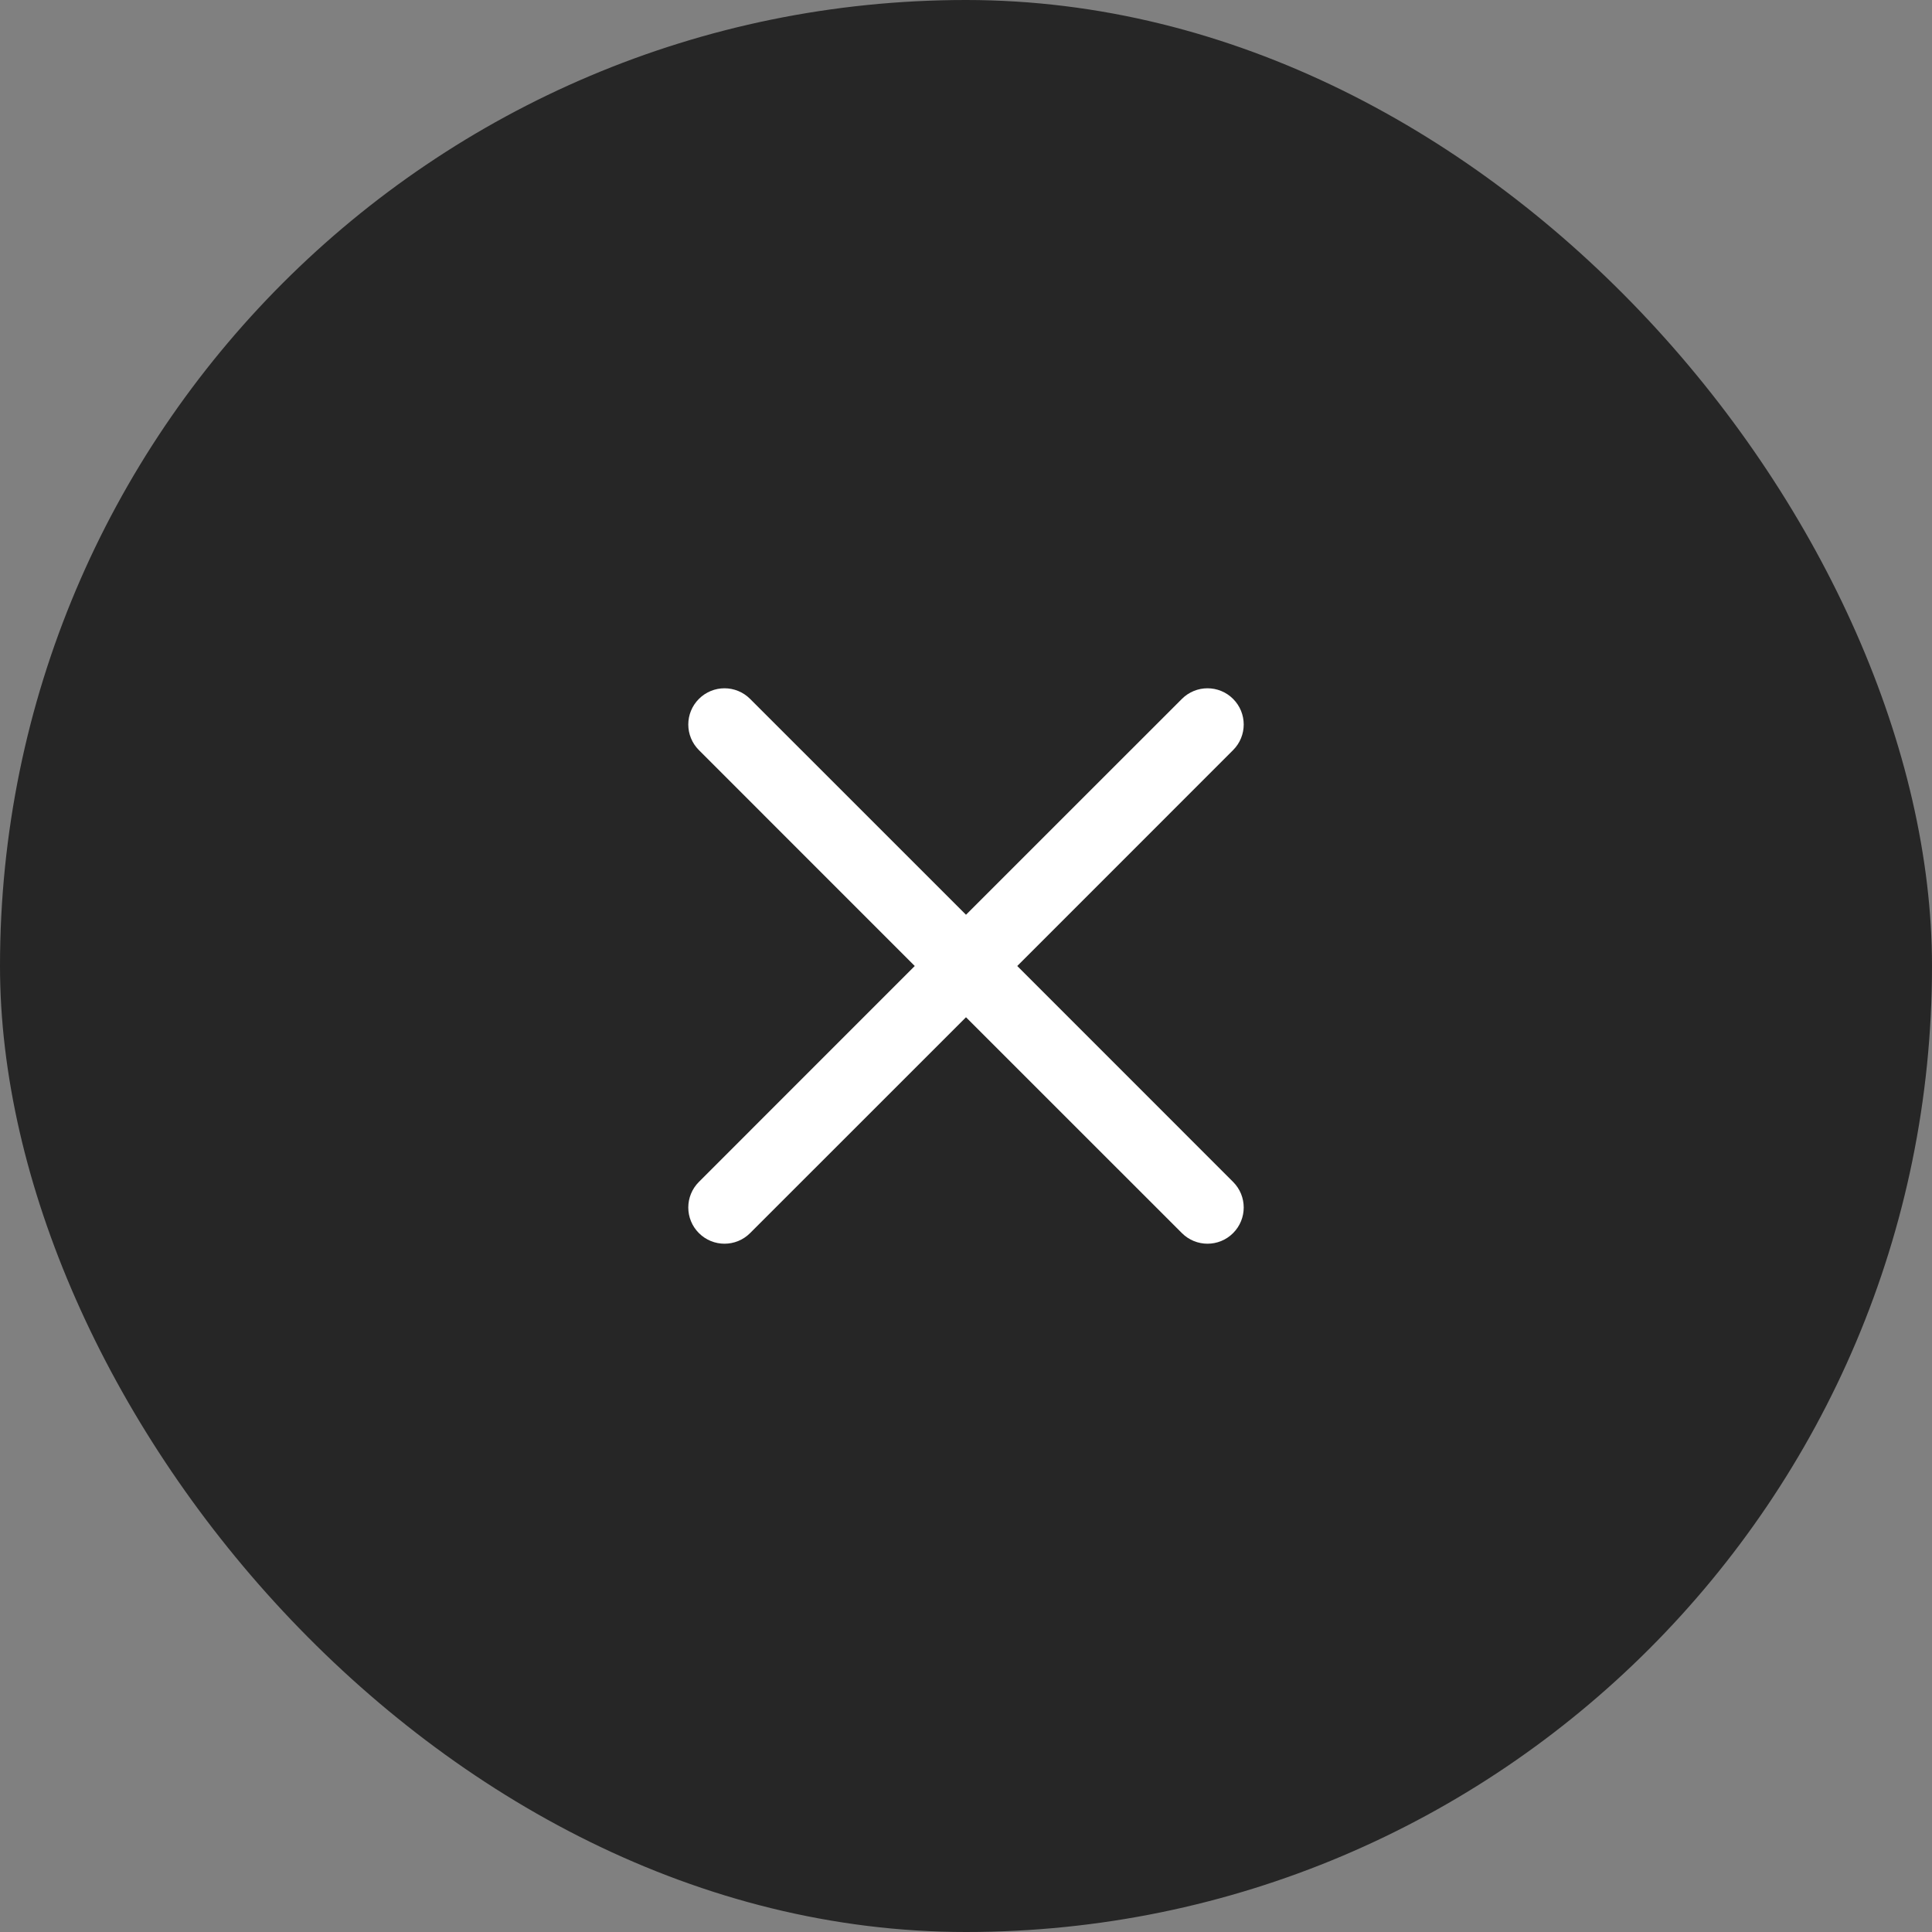 <svg width="40" height="40" viewBox="0 0 40 40" fill="none" xmlns="http://www.w3.org/2000/svg">
    <rect x="0" y="0" width="40" height="40" fill="#808080" stroke="none"/>
    <rect width="40" height="40" rx="20" fill="black" fill-opacity="0.7"/>
    <path fill-rule="evenodd" clip-rule="evenodd" d="M14.47 14.47C14.763 14.177 15.237 14.177 15.53 14.47L20 18.939L24.47 14.47C24.763 14.177 25.237 14.177 25.53 14.47C25.823 14.763 25.823 15.237 25.53 15.53L21.061 20L25.53 24.47C25.823 24.763 25.823 25.237 25.53 25.53C25.237 25.823 24.763 25.823 24.47 25.53L20 21.061L15.53 25.53C15.237 25.823 14.763 25.823 14.47 25.53C14.177 25.237 14.177 24.763 14.47 24.47L18.939 20L14.47 15.53C14.177 15.237 14.177 14.763 14.47 14.47Z" fill="white"/>
</svg>
